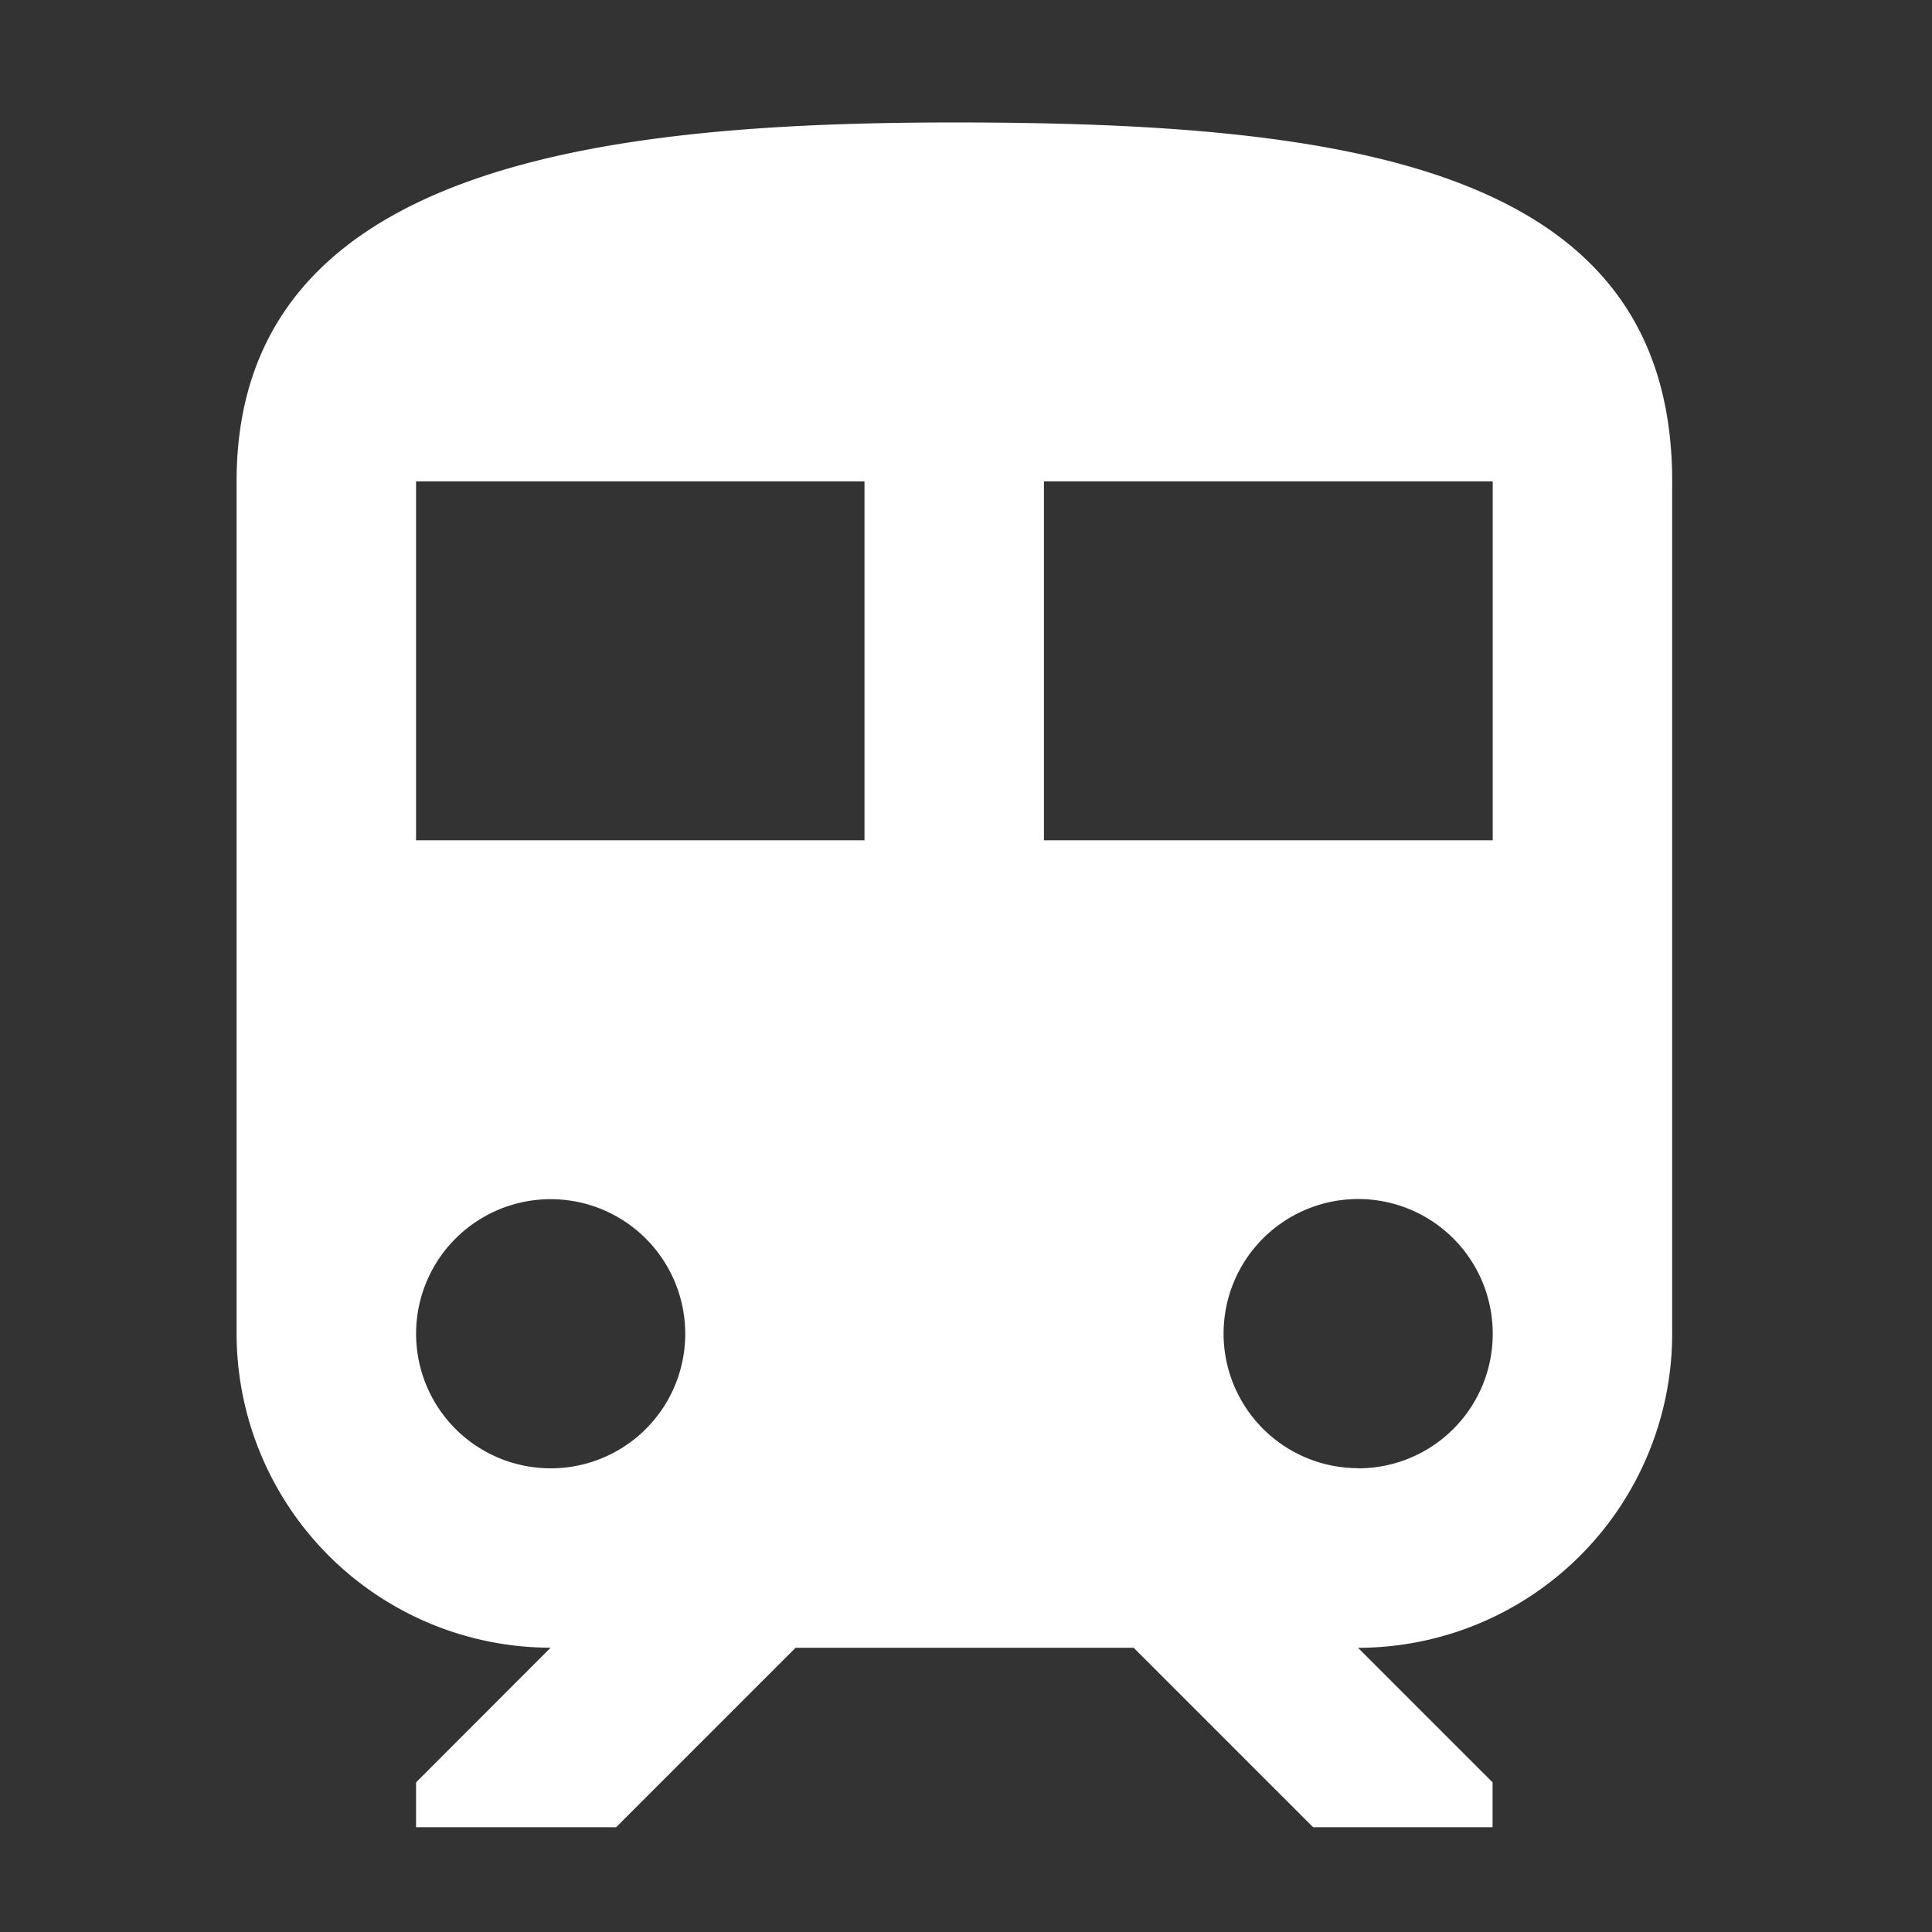 <svg xmlns="http://www.w3.org/2000/svg" xmlns:xlink="http://www.w3.org/1999/xlink" width="52" height="52" viewBox="0 0 52 52">
  <rect x="0" y="0" width="52" height="52" fill="#333333" stroke="none"/>
  <defs>
    <clipPath id="clip-Plan_de_travail_3">
      <rect width="52" height="52"/>
    </clipPath>
  </defs>
  <g id="Plan_de_travail_3" data-name="Plan de travail – 3" clip-path="url(#clip-Plan_de_travail_3)">
    <path id="Icon_material-train" data-name="Icon material-train" d="M25.32,3C15.66,3,6,4.207,6,12.66V35.6a8.462,8.462,0,0,0,8.452,8.452L10.83,47.677v1.207h5.385l4.83-4.83h9.1l4.83,4.83h4.83V47.677l-3.622-3.622A8.462,8.462,0,0,0,44.639,35.6V12.66C44.639,4.207,35.994,3,25.32,3ZM14.452,39.224A3.622,3.622,0,1,1,18.075,35.6,3.618,3.618,0,0,1,14.452,39.224ZM22.9,22.32H10.83V12.66H22.9Zm4.83,0V12.66H39.809v9.66Zm8.452,16.9A3.622,3.622,0,1,1,39.809,35.6,3.618,3.618,0,0,1,36.187,39.224Z" transform="translate(0.368 0.296)" fill="#fff"/>
  </g>
</svg>
